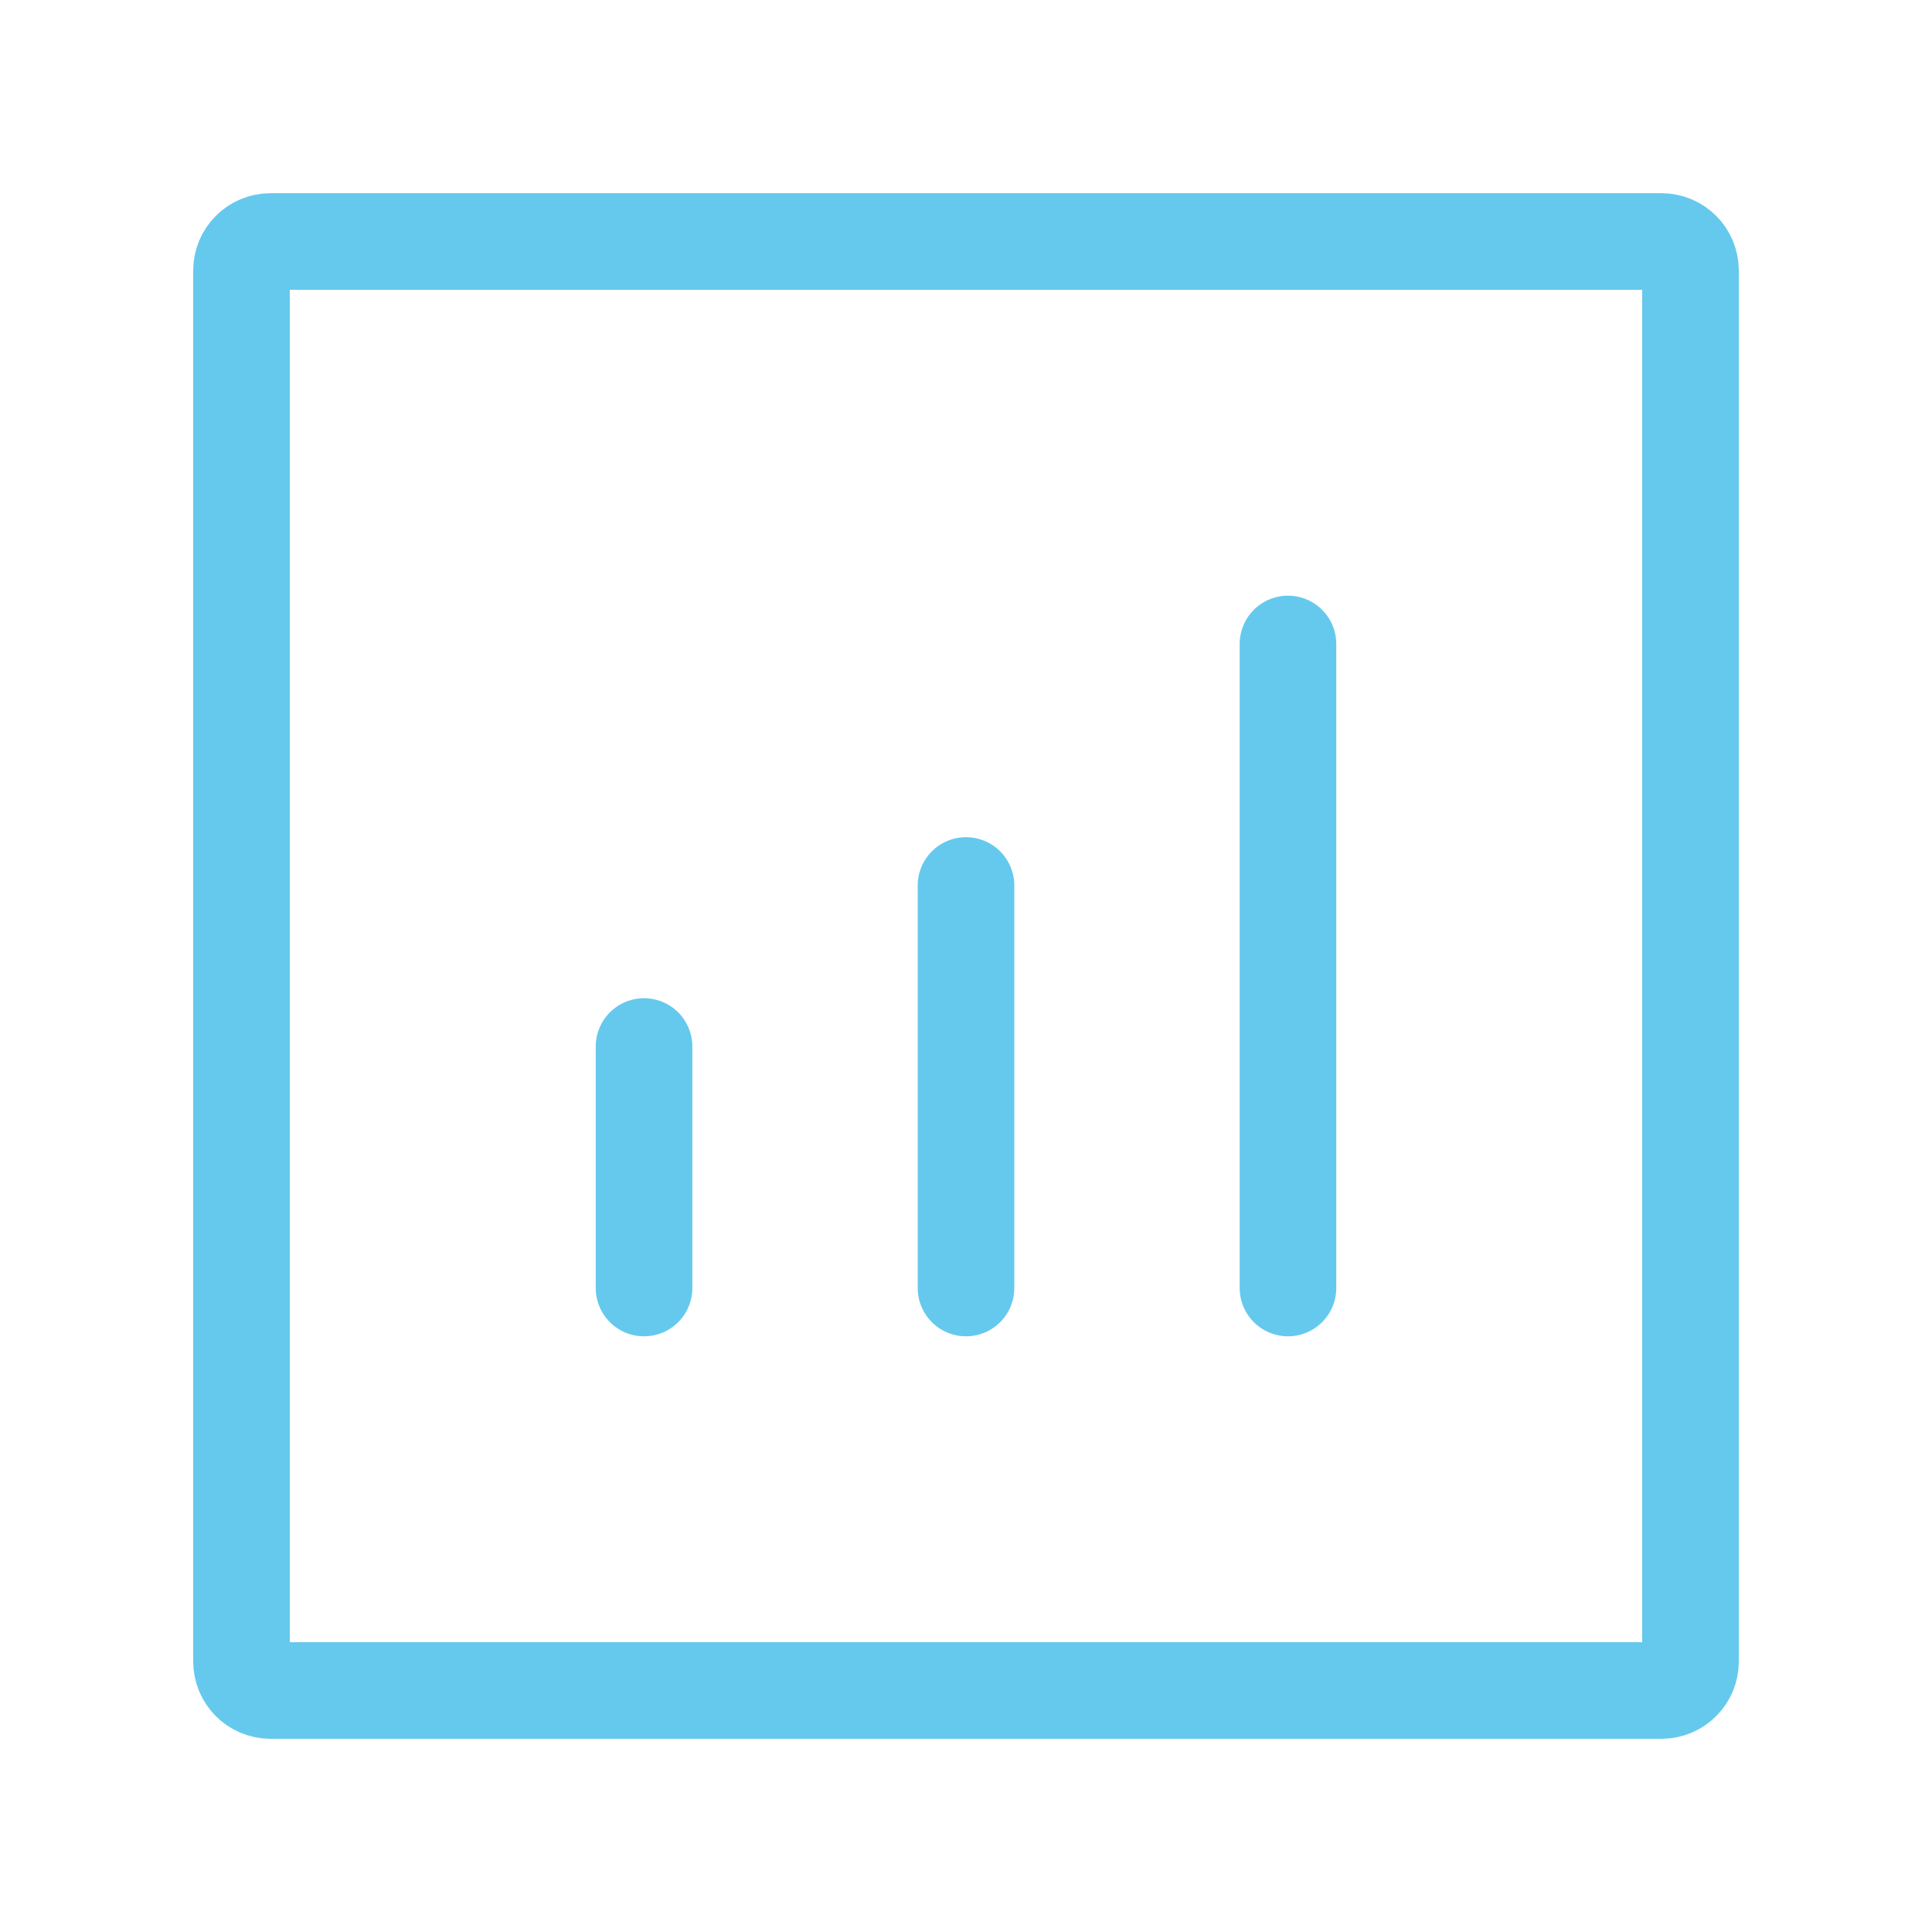 <svg width="40" height="40" viewBox="0 0 40 40" fill="none" xmlns="http://www.w3.org/2000/svg">
<path d="M26.666 26.667V13.333" stroke="#65C9ED" stroke-width="2" stroke-linecap="round" stroke-linejoin="round"/>
<path d="M20 26.667L20 18.333" stroke="#65C9ED" stroke-width="2" stroke-linecap="round" stroke-linejoin="round"/>
<path d="M13.334 26.667L13.334 21.667" stroke="#65C9ED" stroke-width="2" stroke-linecap="round" stroke-linejoin="round"/>
<path d="M5 34.4V5.6C5 5.269 5.269 5 5.6 5H34.4C34.731 5 35 5.269 35 5.6V34.4C35 34.731 34.731 35 34.4 35H5.6C5.269 35 5 34.731 5 34.4Z" stroke="#65C9ED" stroke-width="2"/>
</svg>
